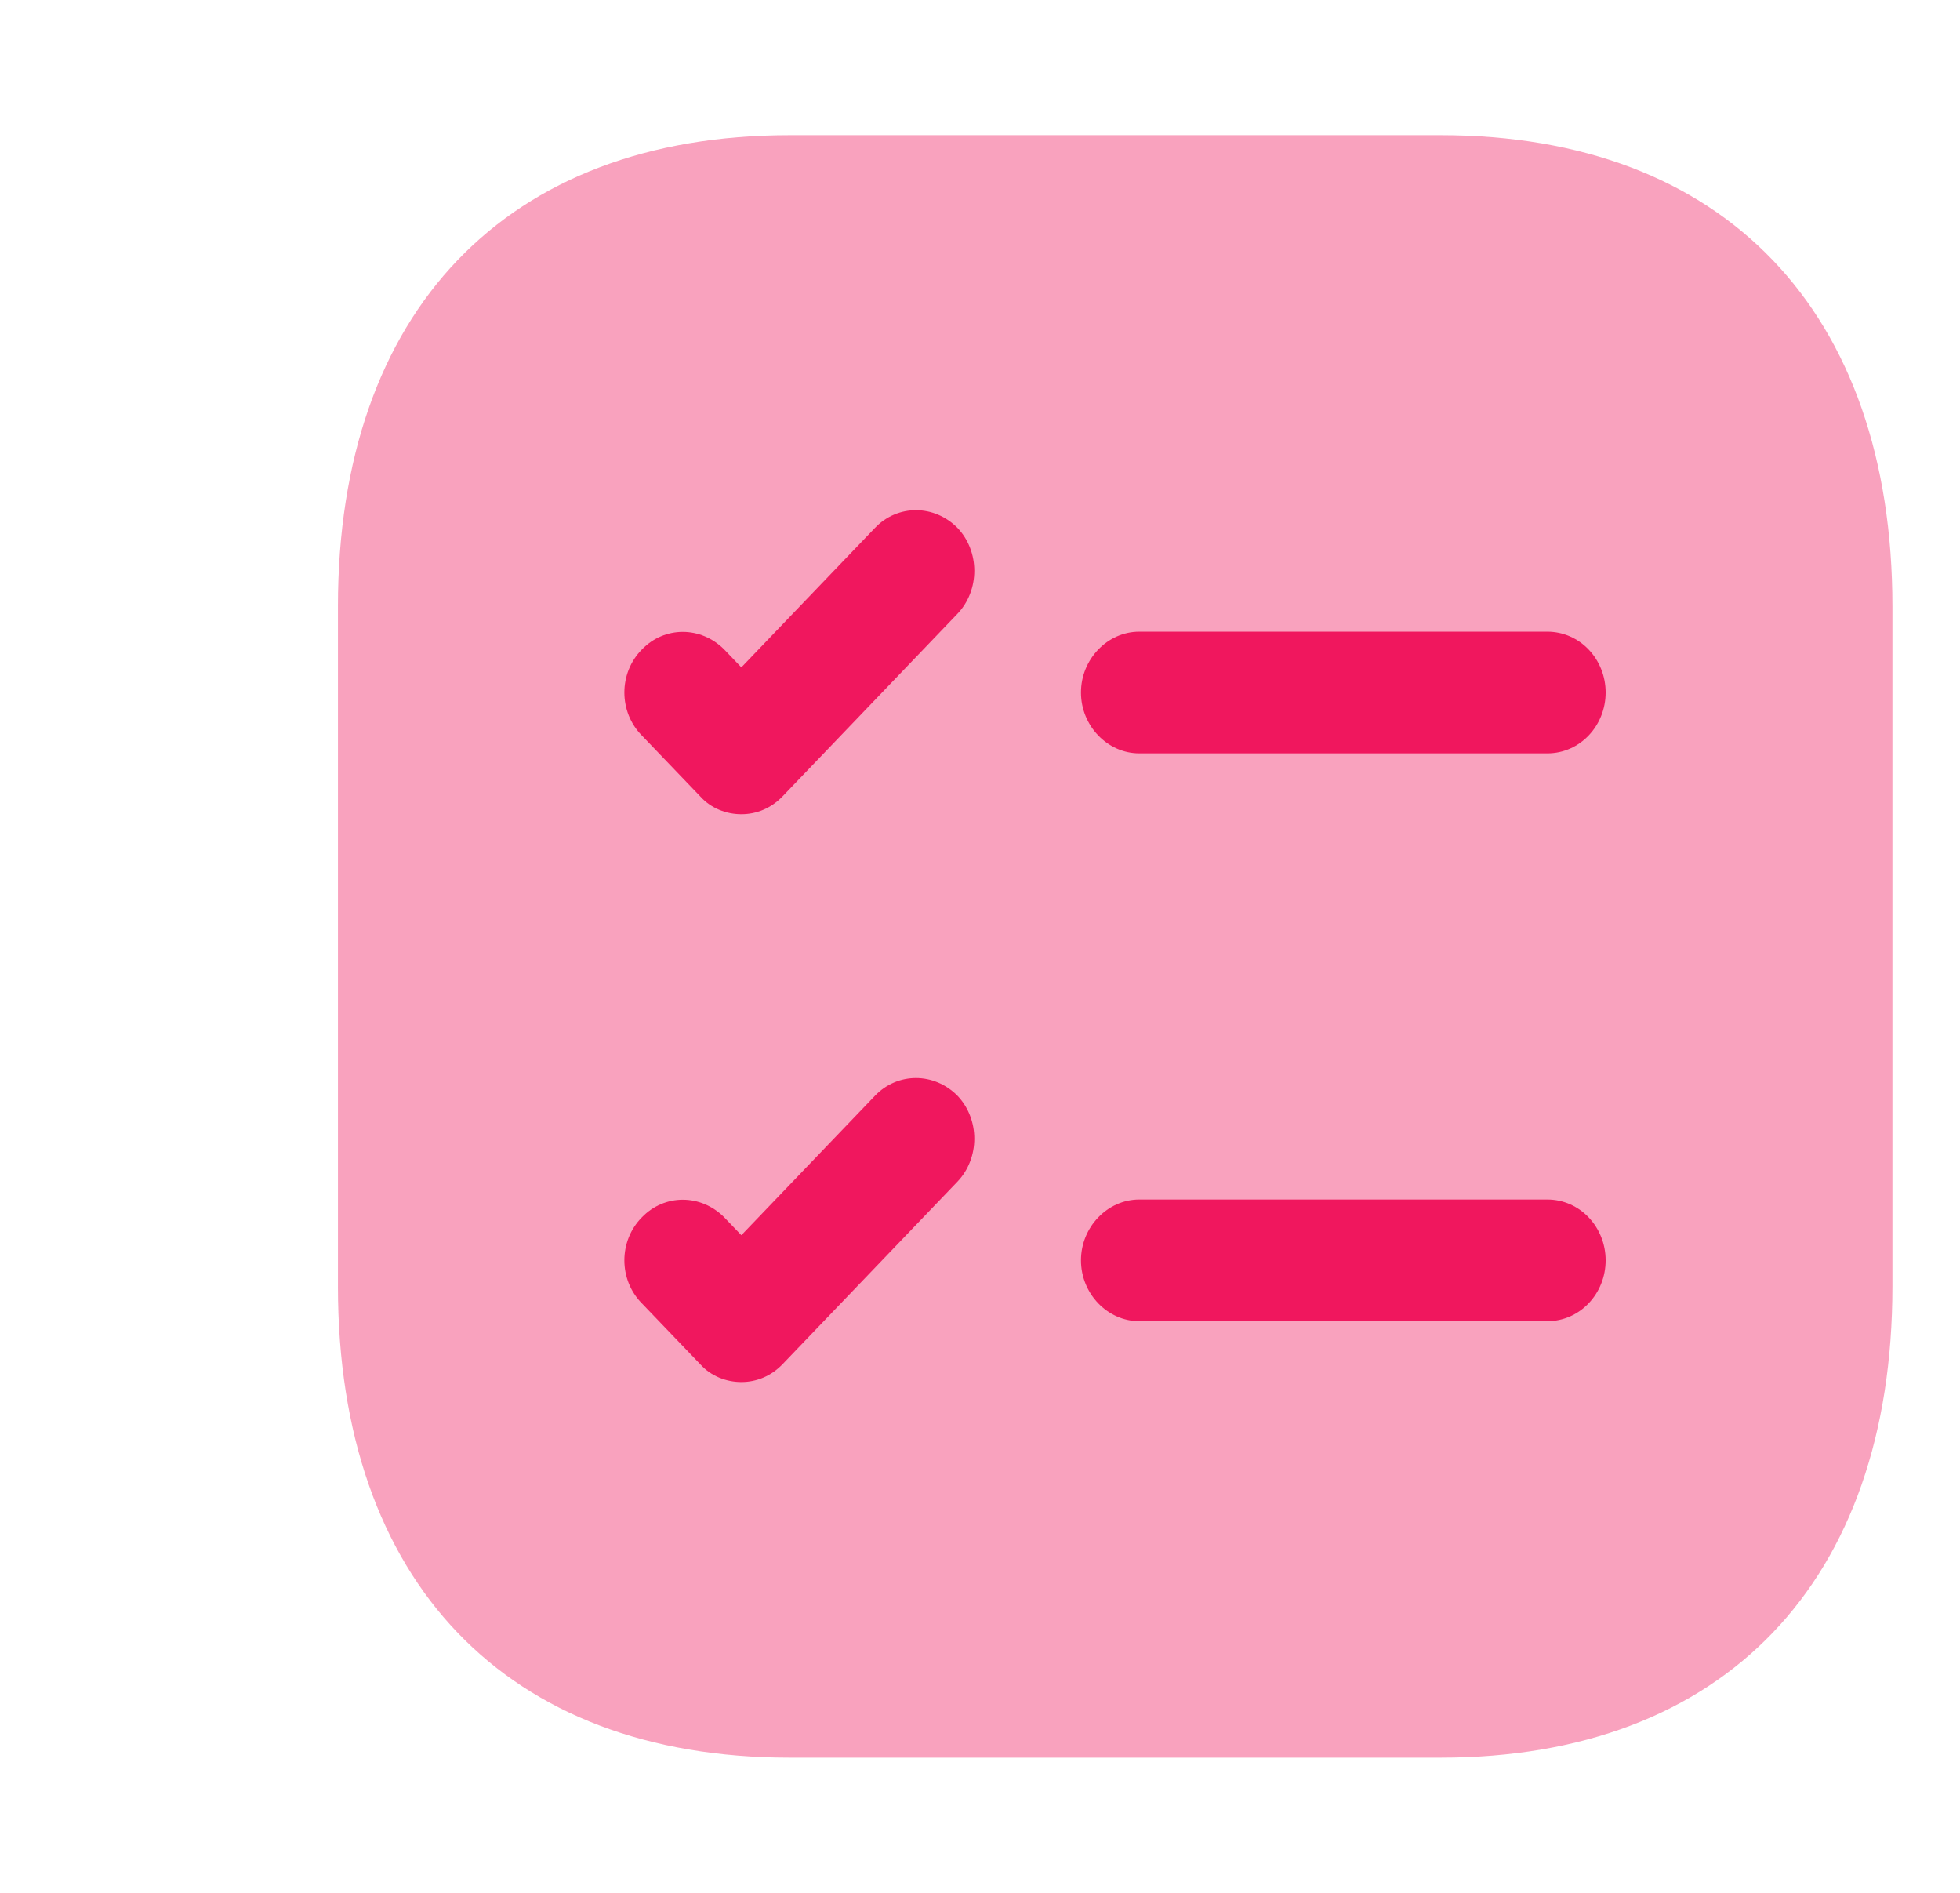 <?xml version="1.0" encoding="UTF-8"?> <svg xmlns="http://www.w3.org/2000/svg" width="29" height="28" viewBox="0 0 29 28" fill="none"><path opacity="0.4" d="M21.319 2H11.681C7.495 2 5 4.604 5 8.972V19.028C5 23.396 7.495 26 11.681 26H21.319C25.505 26 28 23.396 28 19.028V8.972C28 4.604 25.505 2 21.319 2Z" fill="#F0175E"></path><path d="M23.757 10.244C23.757 10.736 23.377 11.144 22.894 11.144H16.857C16.385 11.144 15.994 10.736 15.994 10.244C15.994 9.752 16.385 9.344 16.857 9.344H22.894C23.377 9.344 23.757 9.752 23.757 10.244Z" fill="#F0175E"></path><path d="M14.166 9.08L11.579 11.78C11.406 11.96 11.188 12.044 10.969 12.044C10.751 12.044 10.521 11.96 10.36 11.78L9.497 10.88C9.152 10.532 9.152 9.956 9.497 9.608C9.831 9.26 10.371 9.26 10.716 9.608L10.969 9.872L12.947 7.808C13.28 7.46 13.821 7.46 14.166 7.808C14.499 8.156 14.499 8.732 14.166 9.08Z" fill="#F0175E"></path><path d="M23.757 18.644C23.757 19.136 23.377 19.544 22.894 19.544H16.857C16.385 19.544 15.994 19.136 15.994 18.644C15.994 18.152 16.385 17.744 16.857 17.744H22.894C23.377 17.744 23.757 18.152 23.757 18.644Z" fill="#F0175E"></path><path d="M14.166 17.48L11.579 20.18C11.406 20.36 11.188 20.444 10.969 20.444C10.751 20.444 10.521 20.36 10.36 20.18L9.497 19.28C9.152 18.932 9.152 18.356 9.497 18.008C9.831 17.66 10.371 17.66 10.716 18.008L10.969 18.272L12.947 16.208C13.28 15.86 13.821 15.86 14.166 16.208C14.499 16.556 14.499 17.132 14.166 17.48Z" fill="#F0175E"></path></svg> 